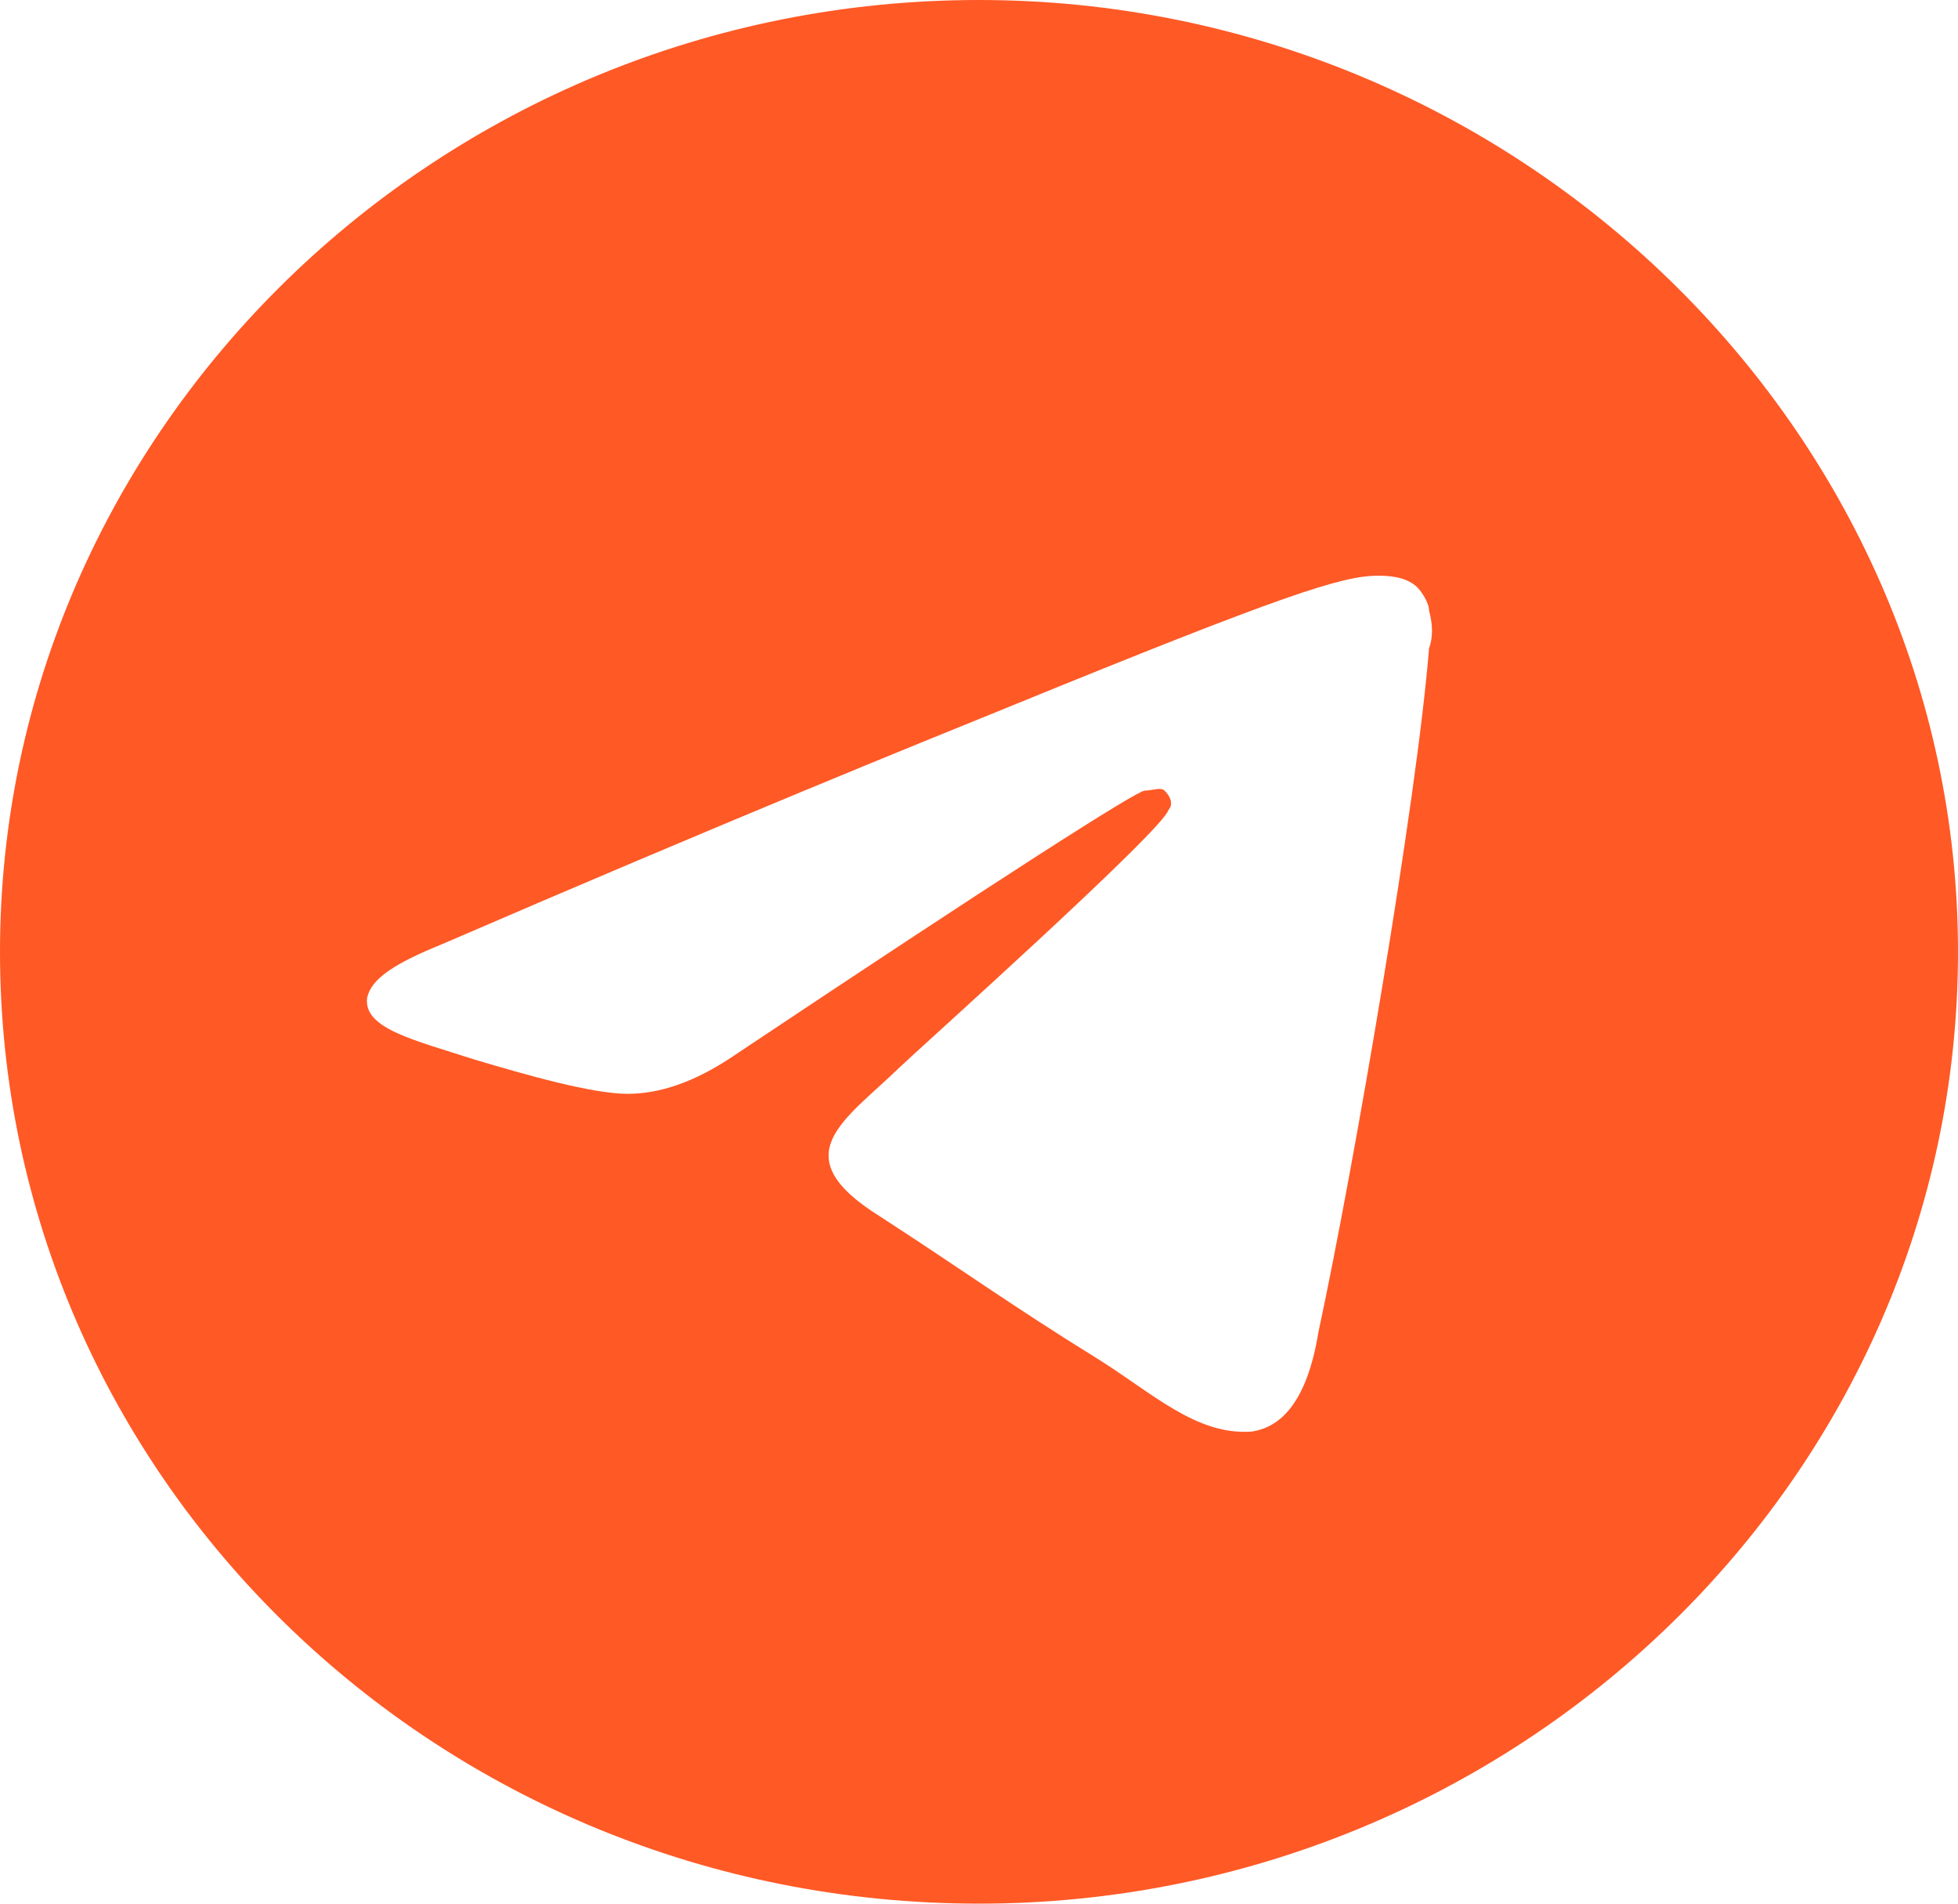 <?xml version="1.0" encoding="UTF-8"?> <svg xmlns="http://www.w3.org/2000/svg" width="36" height="35" viewBox="0 0 36 35" fill="none"><path d="M18 0C27.871 0 36 7.903 36 17.5C36 27.167 27.871 35 18 35C8.056 35 0 27.167 0 17.5C0 7.903 8.056 0 18 0ZM26.274 11.925C26.347 11.714 26.347 11.502 26.274 11.22C26.274 11.079 26.129 10.867 26.056 10.796C25.839 10.585 25.476 10.585 25.331 10.585C24.677 10.585 23.589 10.938 18.581 12.984C16.839 13.69 13.355 15.101 8.129 17.359C7.258 17.712 6.823 17.994 6.75 18.347C6.677 18.911 7.621 19.123 8.71 19.476C9.653 19.758 10.887 20.111 11.54 20.111C12.121 20.111 12.774 19.899 13.5 19.405C18.363 16.159 20.903 14.536 21.048 14.536C21.194 14.536 21.339 14.466 21.411 14.536C21.556 14.677 21.556 14.819 21.484 14.889C21.411 15.242 16.839 19.335 16.548 19.617C15.532 20.605 14.371 21.24 16.186 22.369C17.71 23.357 18.581 23.992 20.177 24.98C21.194 25.615 21.992 26.391 23.008 26.321C23.516 26.25 24.024 25.827 24.242 24.486C24.895 21.452 26.056 14.677 26.274 11.925Z" fill="#FF5926"></path></svg> 